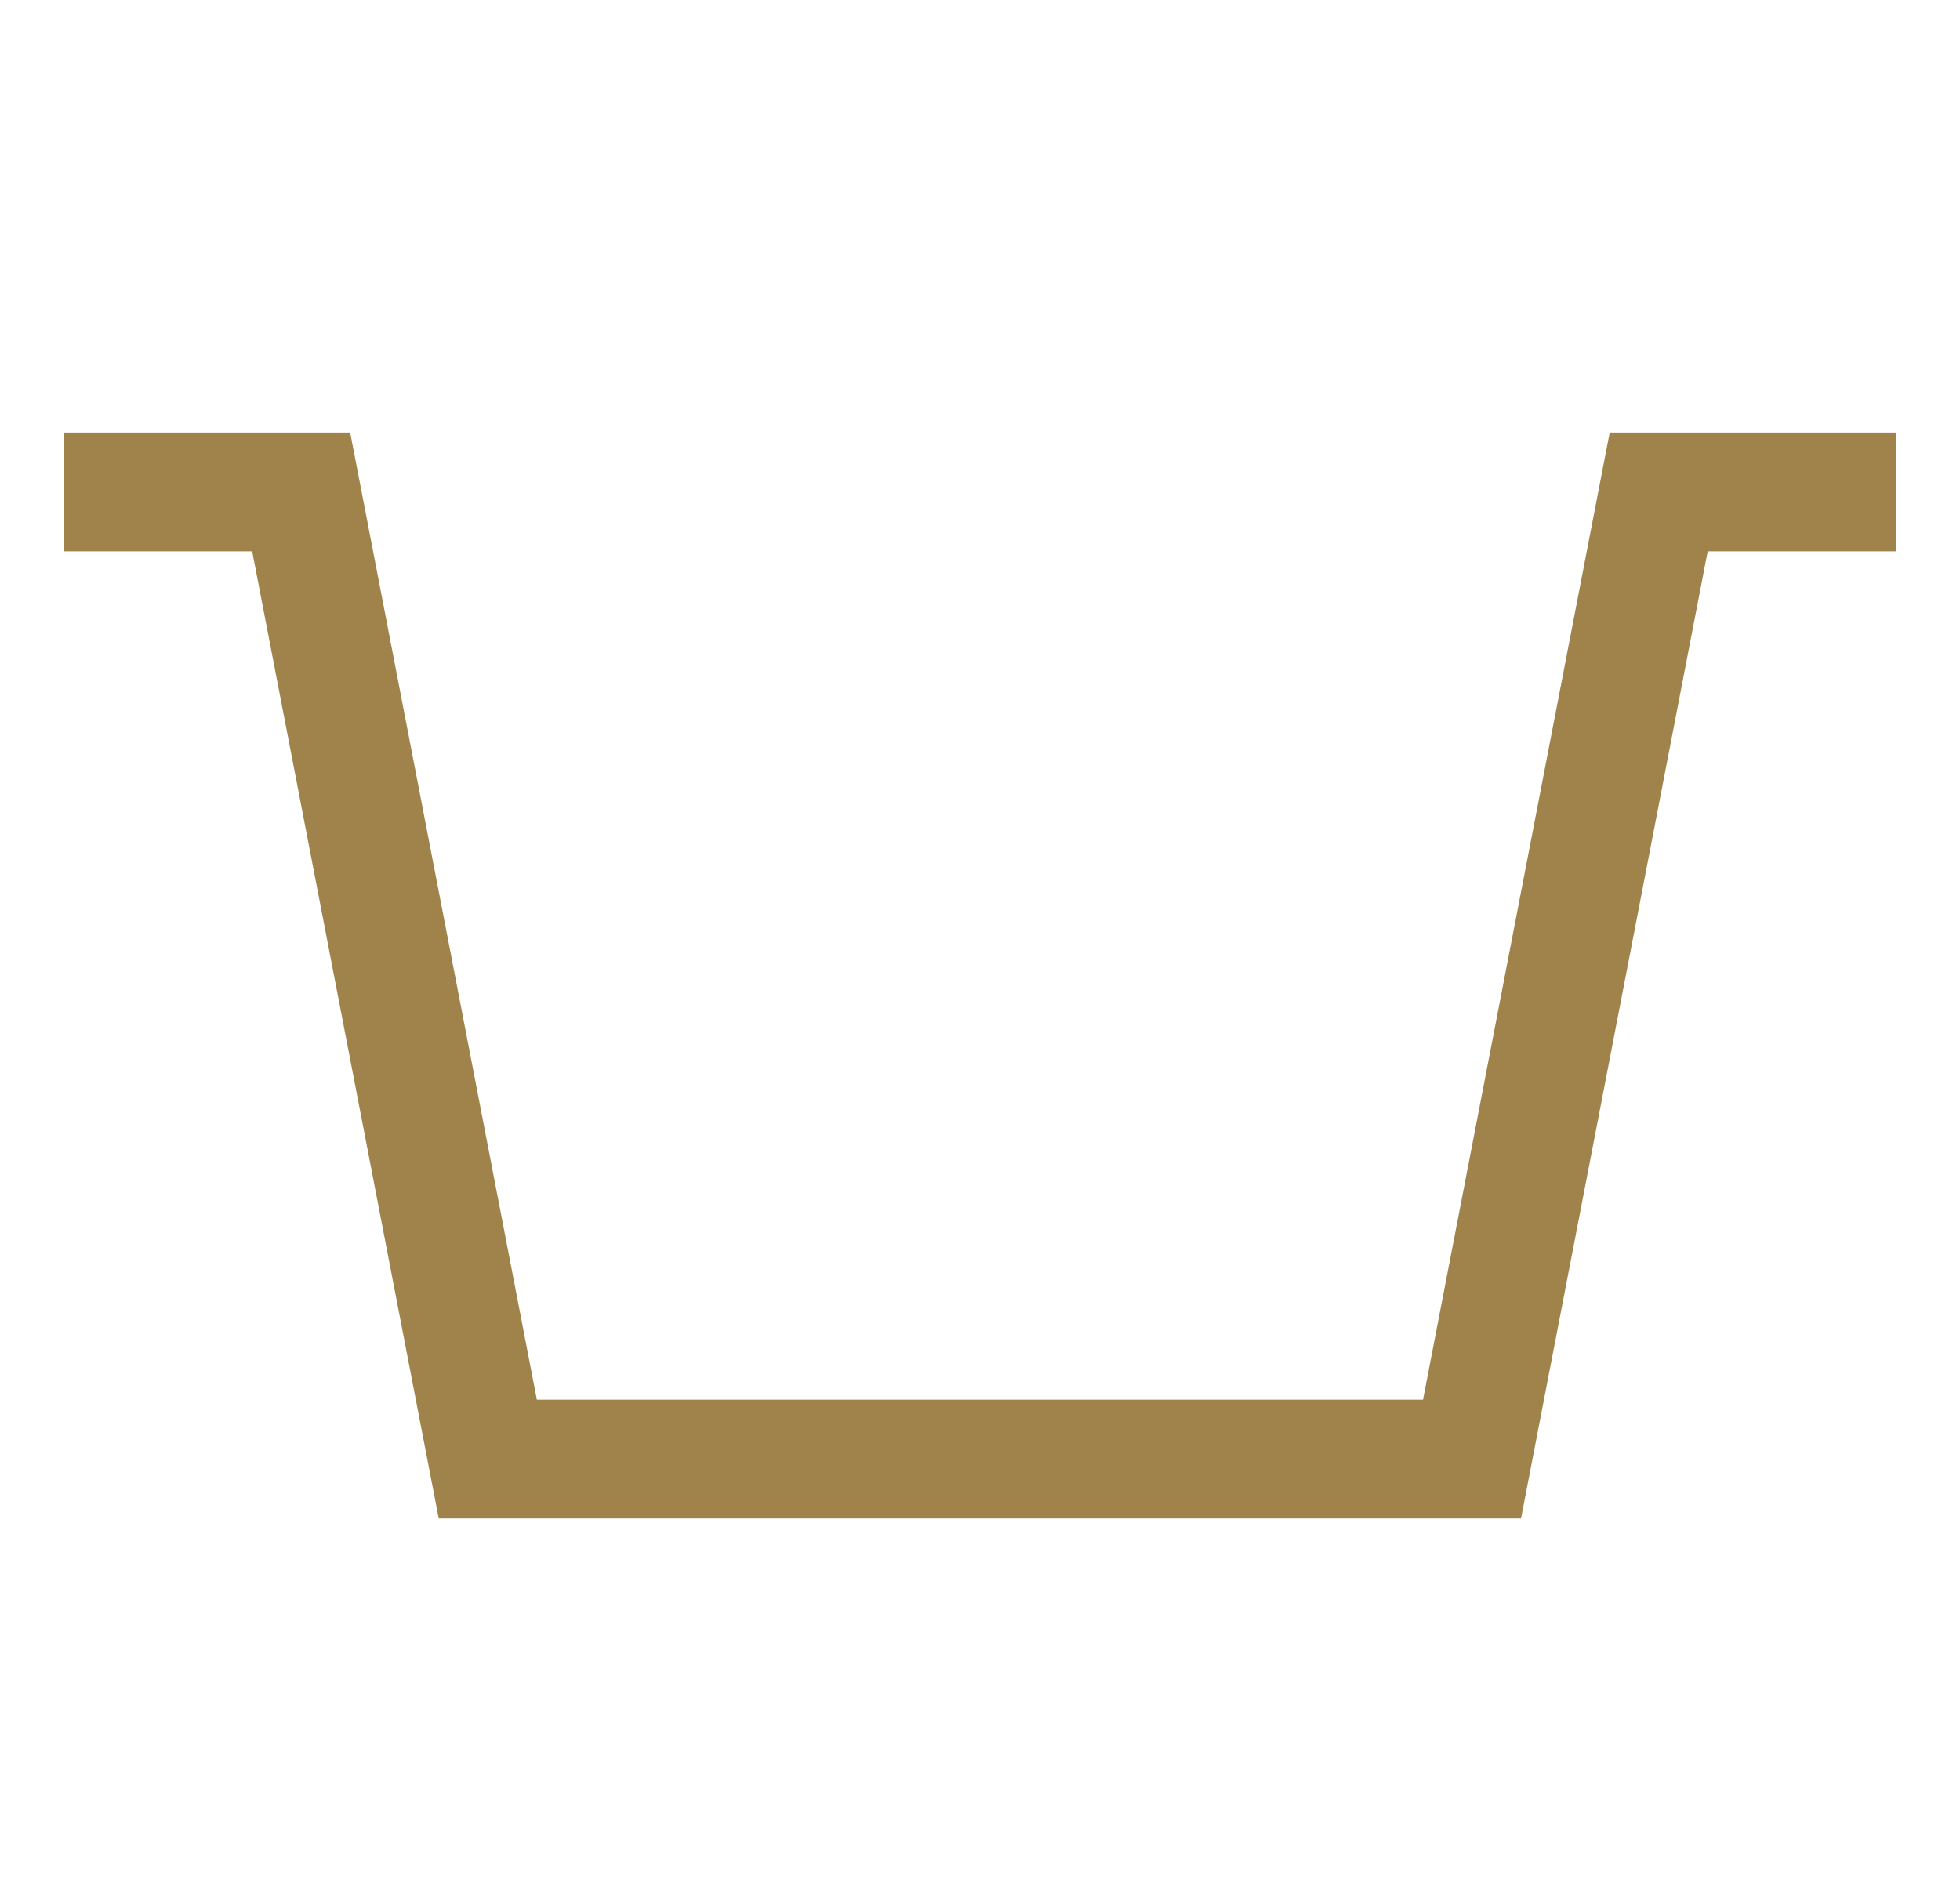 <svg fill="none" height="32" viewBox="0 0 33 32" width="33" xmlns="http://www.w3.org/2000/svg" xmlns:xlink="http://www.w3.org/1999/xlink"><clipPath id="a"><path d="m.5 0h32v32h-32z"/></clipPath><g clip-path="url(#a)"><path clip-rule="evenodd" d="m4.246 9.285h-3.175v-2h4.825l3.143 16.286h14.92l3.143-16.286h4.825v2h-3.175l-3.143 16.286h-18.222z" fill="#a0824b" fill-rule="evenodd"/></g></svg>